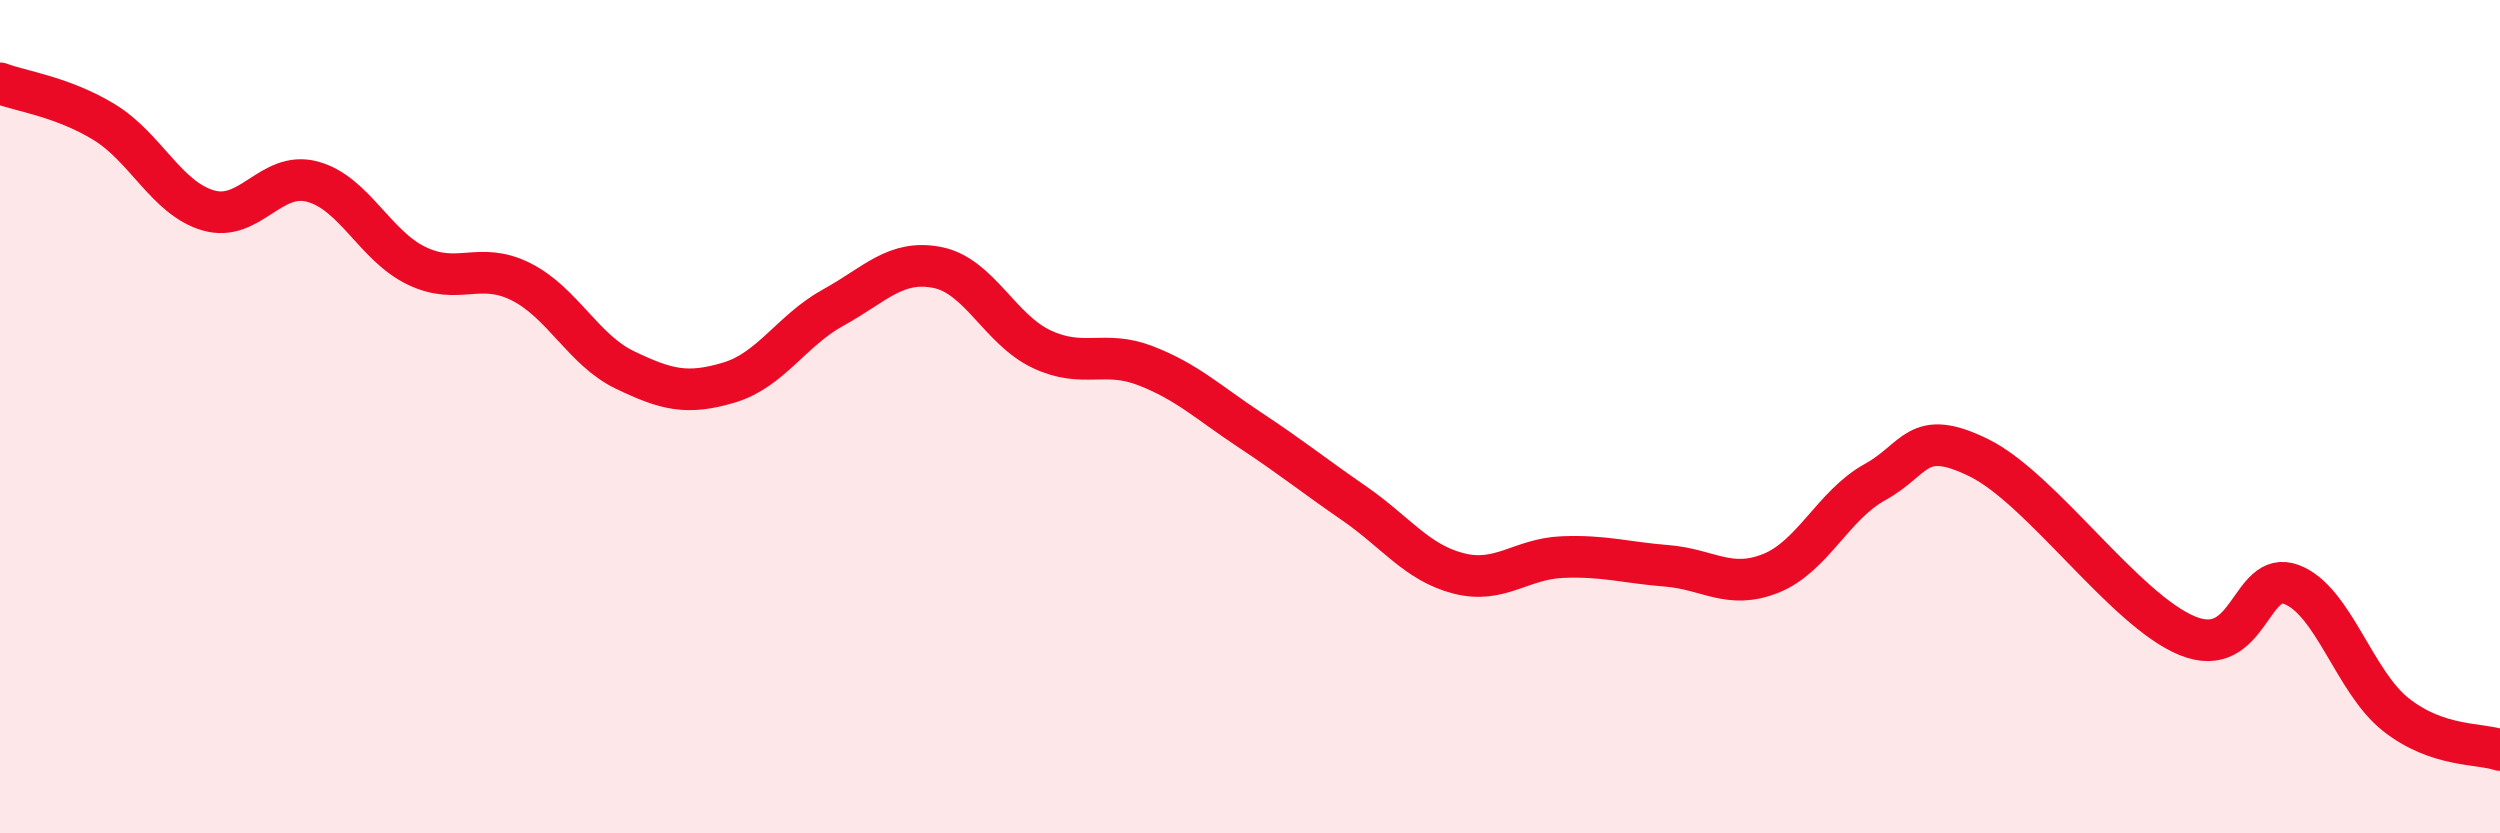 
    <svg width="60" height="20" viewBox="0 0 60 20" xmlns="http://www.w3.org/2000/svg">
      <path
        d="M 0,2 C 0.5,2.19 1.5,2.32 2.5,2.93 C 3.5,3.54 4,4.76 5,5.05 C 6,5.34 6.5,4.09 7.5,4.36 C 8.5,4.63 9,5.9 10,6.38 C 11,6.86 11.5,6.26 12.5,6.76 C 13.5,7.26 14,8.4 15,8.88 C 16,9.36 16.5,9.48 17.5,9.18 C 18.5,8.88 19,7.93 20,7.38 C 21,6.83 21.5,6.22 22.5,6.42 C 23.5,6.62 24,7.91 25,8.38 C 26,8.85 26.5,8.39 27.5,8.78 C 28.5,9.17 29,9.66 30,10.32 C 31,10.98 31.5,11.39 32.5,12.08 C 33.5,12.77 34,13.5 35,13.76 C 36,14.02 36.5,13.41 37.5,13.37 C 38.5,13.33 39,13.5 40,13.58 C 41,13.66 41.5,14.16 42.5,13.76 C 43.5,13.36 44,12.12 45,11.57 C 46,11.02 46,10.25 47.5,10.99 C 49,11.73 51,14.65 52.5,15.26 C 54,15.87 54,13.65 55,14.03 C 56,14.41 56.5,16.36 57.5,17.15 C 58.5,17.94 59.5,17.83 60,18L60 20L0 20Z"
        fill="#EB0A25"
        opacity="0.1"
        stroke-linecap="round"
        stroke-linejoin="round"
      />
      <path
        d="M 0,2 C 0.5,2.19 1.5,2.32 2.5,2.93 C 3.5,3.54 4,4.76 5,5.05 C 6,5.34 6.5,4.09 7.5,4.36 C 8.5,4.63 9,5.9 10,6.38 C 11,6.86 11.5,6.26 12.5,6.76 C 13.5,7.26 14,8.4 15,8.88 C 16,9.36 16.5,9.48 17.5,9.18 C 18.5,8.88 19,7.93 20,7.38 C 21,6.83 21.5,6.22 22.5,6.42 C 23.5,6.62 24,7.91 25,8.38 C 26,8.85 26.5,8.39 27.5,8.78 C 28.5,9.17 29,9.66 30,10.32 C 31,10.98 31.5,11.39 32.5,12.08 C 33.5,12.77 34,13.5 35,13.76 C 36,14.02 36.5,13.41 37.5,13.37 C 38.5,13.33 39,13.5 40,13.58 C 41,13.66 41.5,14.16 42.5,13.76 C 43.5,13.36 44,12.12 45,11.57 C 46,11.02 46,10.25 47.5,10.99 C 49,11.73 51,14.65 52.5,15.26 C 54,15.87 54,13.65 55,14.03 C 56,14.41 56.5,16.36 57.5,17.15 C 58.5,17.94 59.5,17.83 60,18"
        stroke="#EB0A25"
        stroke-width="1"
        fill="none"
        stroke-linecap="round"
        stroke-linejoin="round"
      />
    </svg>
  